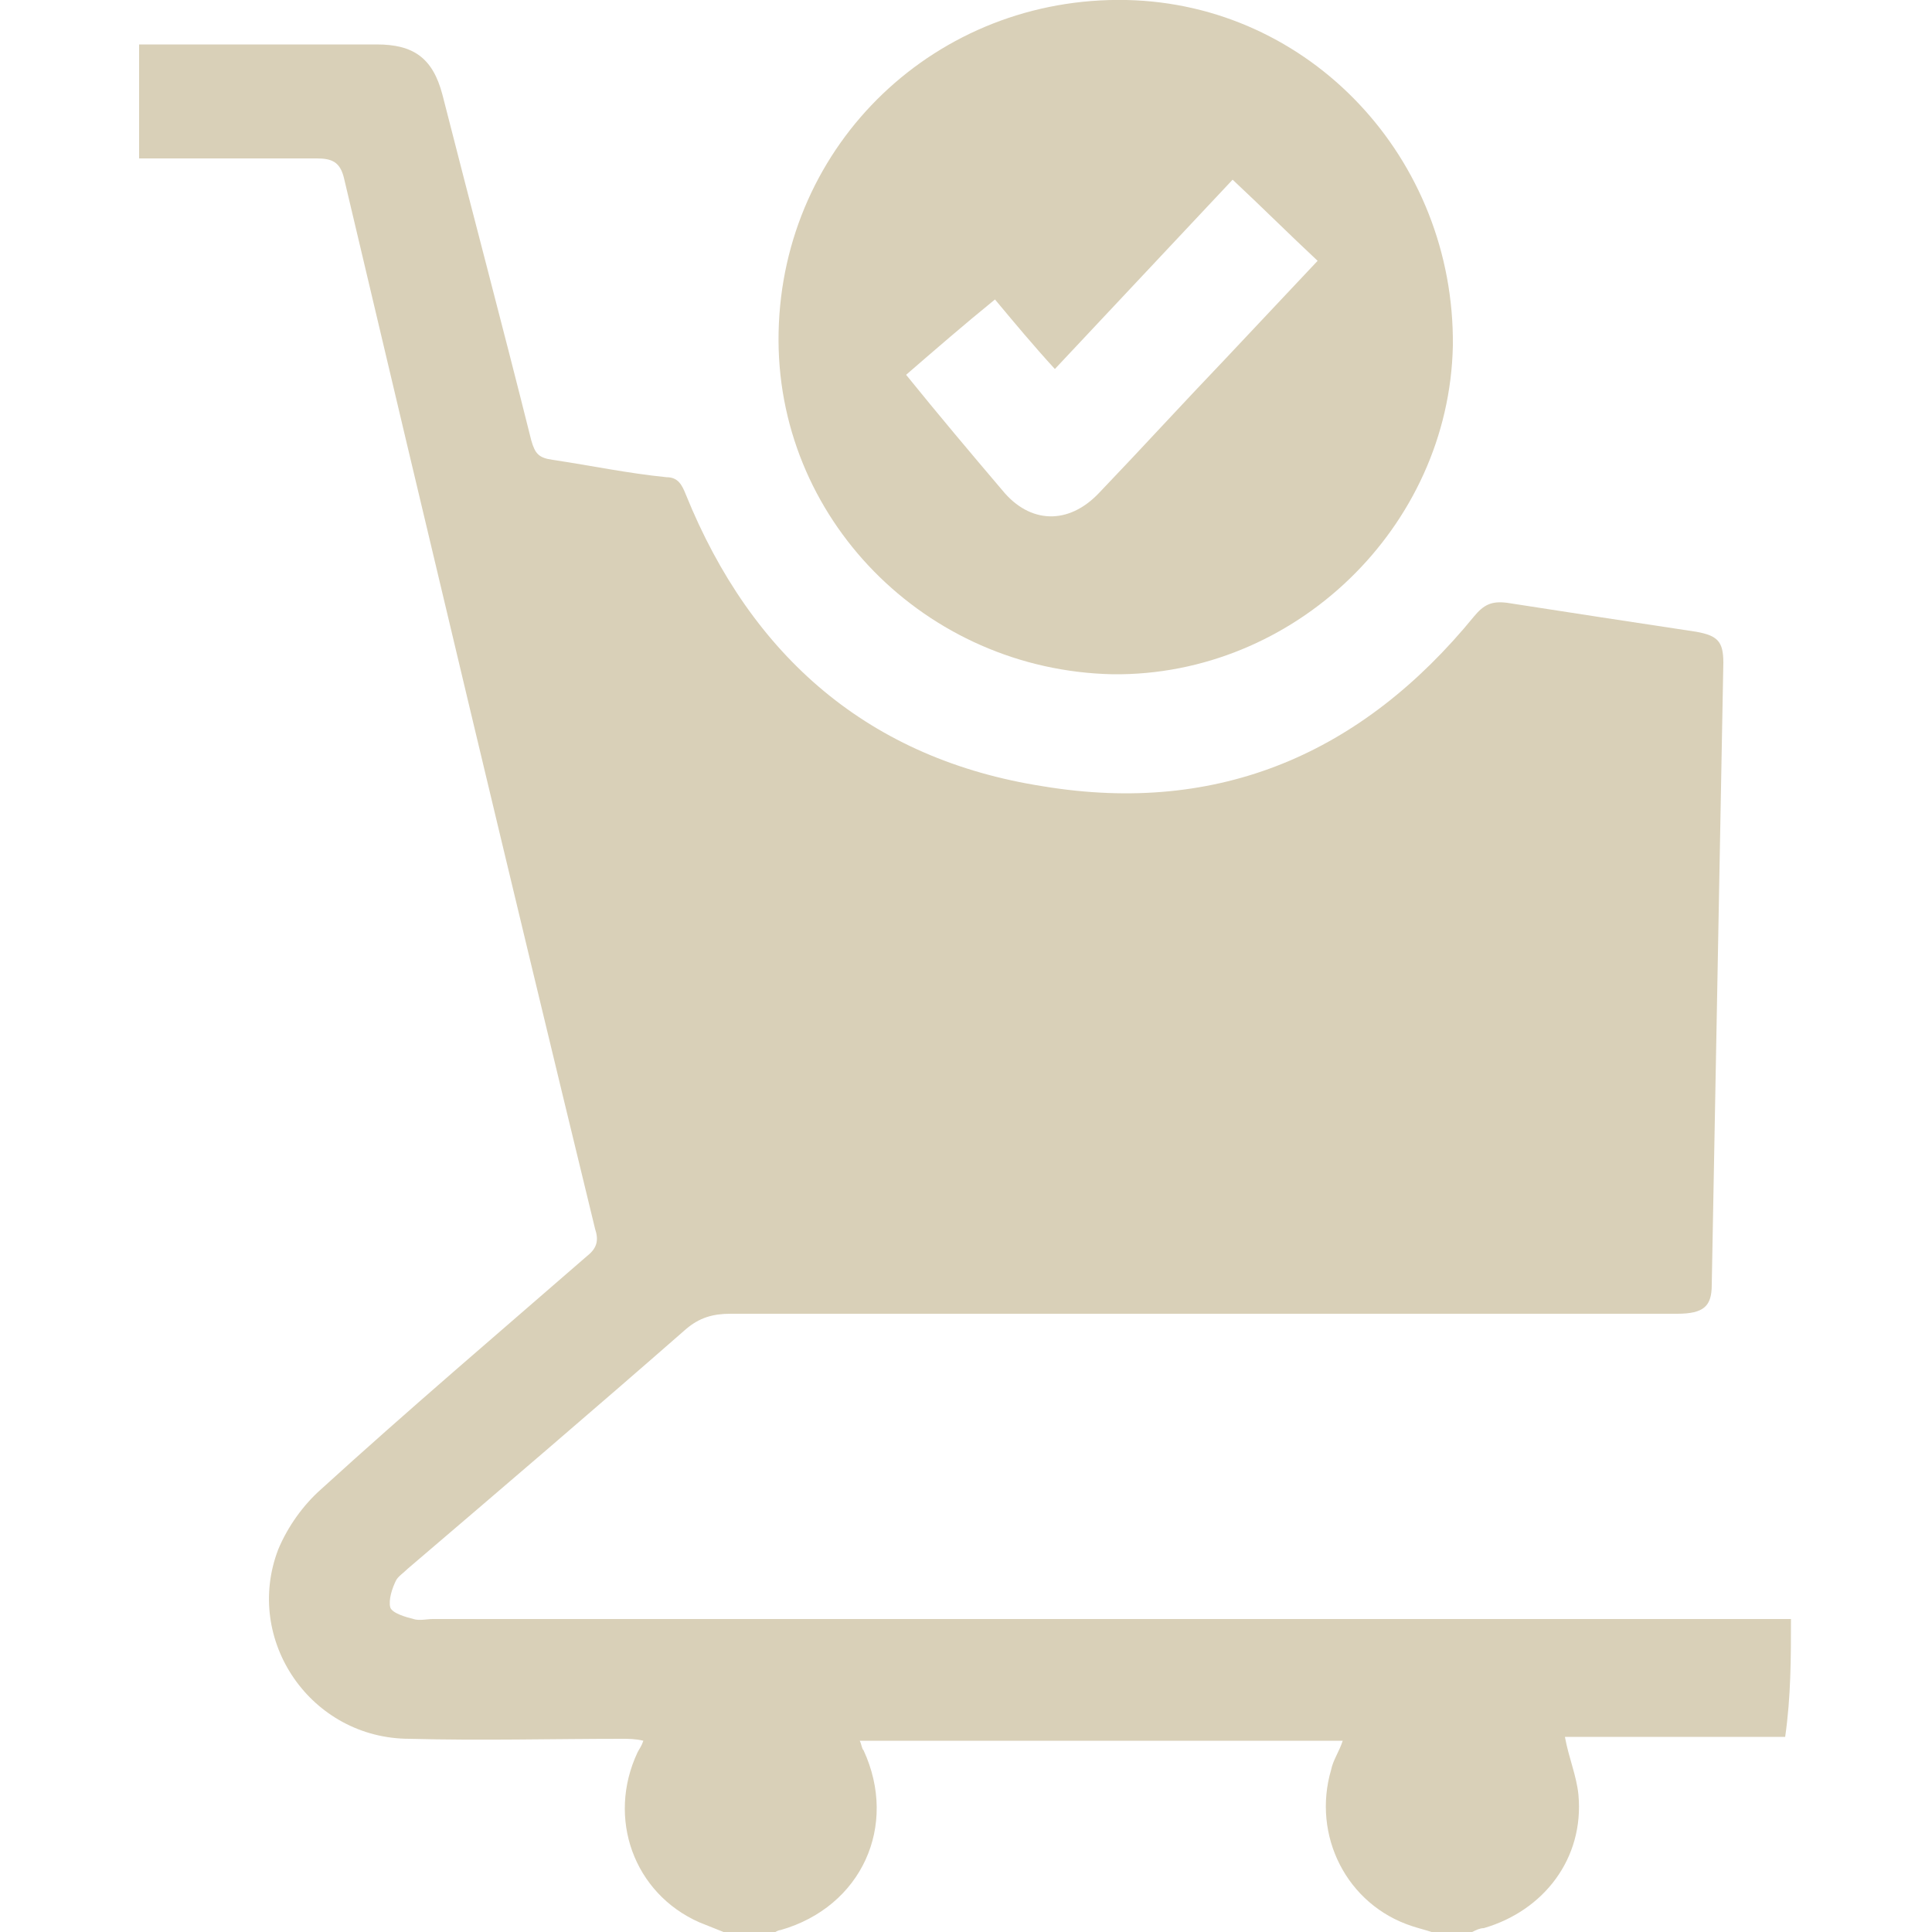 <svg width="50" height="50" viewBox="0 0 50 50" fill="none" xmlns="http://www.w3.org/2000/svg">
<g clip-path="url(#clip0_15_59)">
<path d="M46.35 41.9C46.1 41.9 45.9 41.9 45.7 41.9C34.2 41.9 22.7 41.9 11.2 41.9C11.05 41.9 10.85 41.95 10.7 41.9C10.5 41.85 10.15 41.75 10.1 41.6C10.05 41.4 10.15 41.1 10.25 40.9C10.3 40.8 10.45 40.7 10.55 40.6C12.95 38.55 15.35 36.5 17.75 34.4C18.1 34.1 18.45 34 18.9 34C27.05 34 35.25 34 43.4 34C44.1 34 44.3 33.8 44.3 33.25C44.4 27.9 44.5 22.5 44.6 17.15C44.6 16.6 44.45 16.45 43.9 16.35C42.25 16.1 40.6 15.85 39 15.6C38.6 15.55 38.4 15.65 38.15 15.95C35.25 19.5 31.55 21.1 27 20.35C22.5 19.65 19.45 17 17.75 12.8C17.65 12.55 17.55 12.35 17.25 12.35C16.25 12.25 15.3 12.05 14.3 11.9C13.95 11.85 13.85 11.75 13.75 11.4C13 8.4 12.2 5.4 11.45 2.45C11.2 1.5 10.7 1.15 9.75 1.15C7.85 1.15 5.95 1.15 4.1 1.15C3.95 1.15 3.8 1.15 3.6 1.15C3.6 2.15 3.6 3.1 3.6 4.1C3.8 4.1 4 4.1 4.15 4.1C5.5 4.1 6.85 4.1 8.2 4.1C8.6 4.1 8.8 4.2 8.9 4.6C11.05 13.7 13.2 22.75 15.4 31.8C15.5 32.1 15.45 32.3 15.2 32.5C12.9 34.5 10.55 36.5 8.3 38.55C7.85 38.95 7.45 39.5 7.2 40.1C6.3 42.45 8.05 45 10.6 45C12.45 45.05 14.3 45 16.1 45C16.25 45 16.45 45 16.65 45.05C16.6 45.2 16.55 45.25 16.5 45.35C15.7 47.05 16.4 49 18.1 49.75C18.35 49.85 18.6 49.95 18.85 50.05C19.25 50.05 19.65 50.05 20 50.05C20.05 50 20.15 49.95 20.2 49.95C22.3 49.35 23.25 47.25 22.35 45.3C22.3 45.25 22.3 45.15 22.25 45.05C26.45 45.05 30.55 45.05 34.75 45.05C34.65 45.35 34.5 45.55 34.45 45.8C33.95 47.5 34.85 49.3 36.55 49.85C36.7 49.9 36.9 49.95 37.05 50C37.4 50 37.75 50 38.1 50C38.2 49.95 38.3 49.9 38.4 49.9C39.95 49.45 41 48.1 40.85 46.45C40.8 45.95 40.6 45.5 40.5 44.95C42.4 44.95 44.3 44.95 46.2 44.95C46.35 43.9 46.35 42.9 46.35 41.9Z" fill="#D9D0B8"/>
<path d="M28.8 17.45C33.5 17.5 37.5 13.65 37.6 8.95C37.65 4.1 33.9 0.1 29.15 -2.41067e-05C24.25 -0.1 20.25 3.7 20.15 8.6C20.05 13.4 23.95 17.35 28.8 17.45ZM25.75 7.75C26.25 8.35 26.75 8.95 27.3 9.55C28.85 7.9 30.35 6.3 31.9 4.65C32.65 5.35 33.35 6.05 34.1 6.75C33.3 7.6 32.5 8.45 31.7 9.3C30.6 10.45 29.55 11.6 28.45 12.75C27.65 13.6 26.65 13.55 25.95 12.7C25.1 11.7 24.3 10.75 23.45 9.7C24.2 9.05 24.95 8.4 25.75 7.75Z" fill="#D9D0B8"/>
</g>
<defs>
<clipPath id="clip0_15_59">
<rect width="50" height="50" fill="white"/>
</clipPath>
</defs>
</svg>
